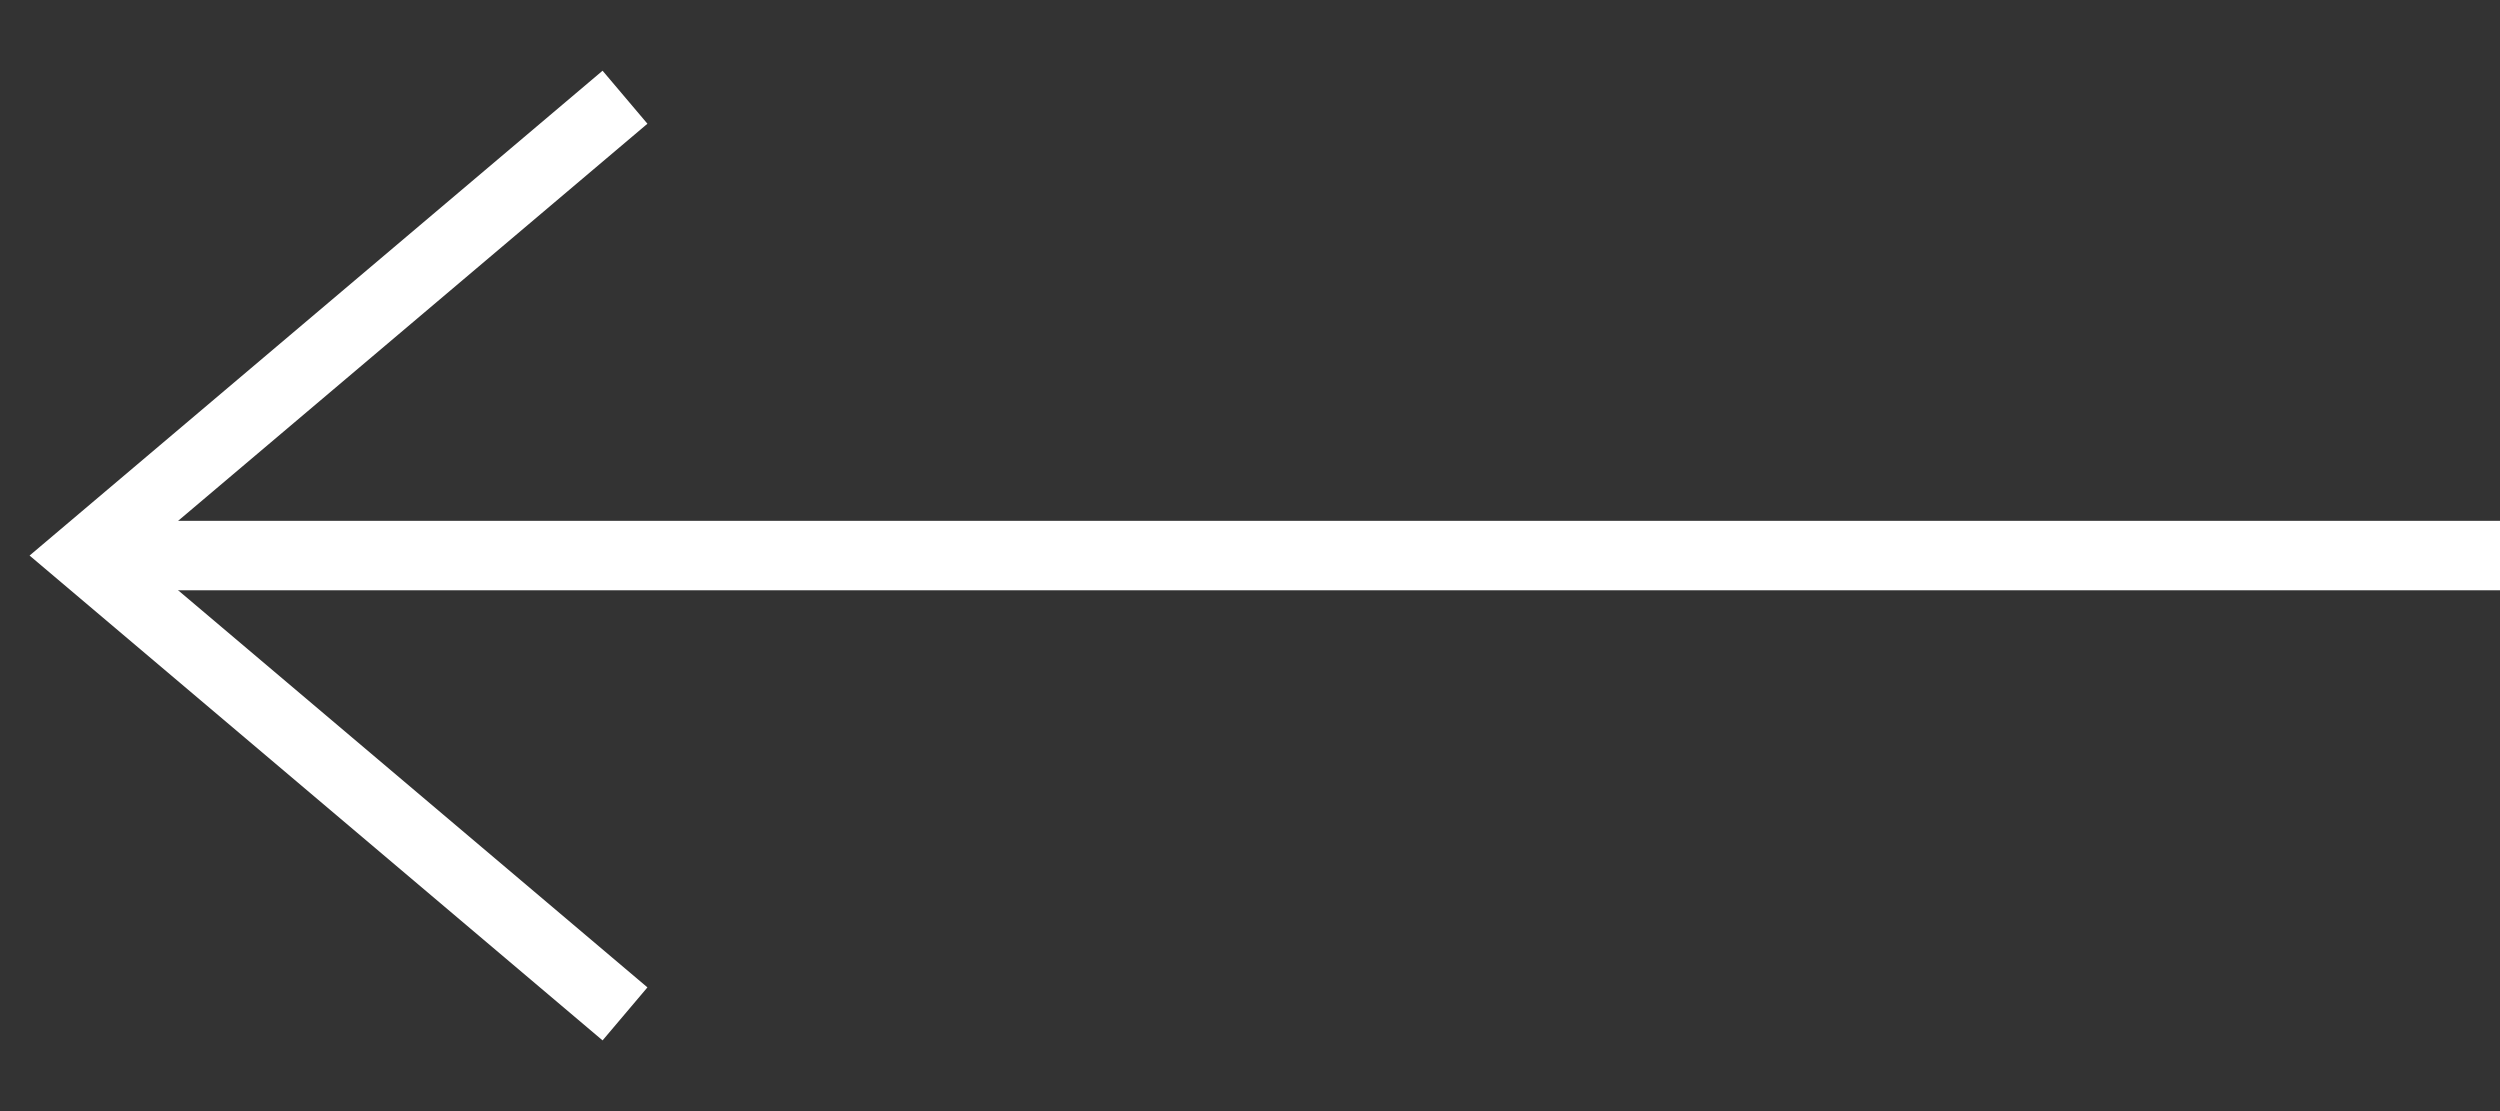<?xml version="1.0" encoding="UTF-8"?>
<svg id="_レイヤー_1" data-name="レイヤー_1" xmlns="http://www.w3.org/2000/svg" version="1.1" viewBox="0 0 18 8">
  <rect x="0" y="0" width="18" height="8" fill="#333333" stroke="none"/>
  <!-- Generator: Adobe Illustrator 29.5.1, SVG Export Plug-In . SVG Version: 2.1.0 Build 141)  -->
  <polyline points="4.5 .7 .6 4 4.5 7.3" fill="none" stroke="#fff" stroke-miterlimit="10" stroke-width=".5"/>
  <line x1=".6" y1="4" x2="18" y2="4" fill="none" stroke="#fff" stroke-miterlimit="10" stroke-width=".5"/>
</svg>